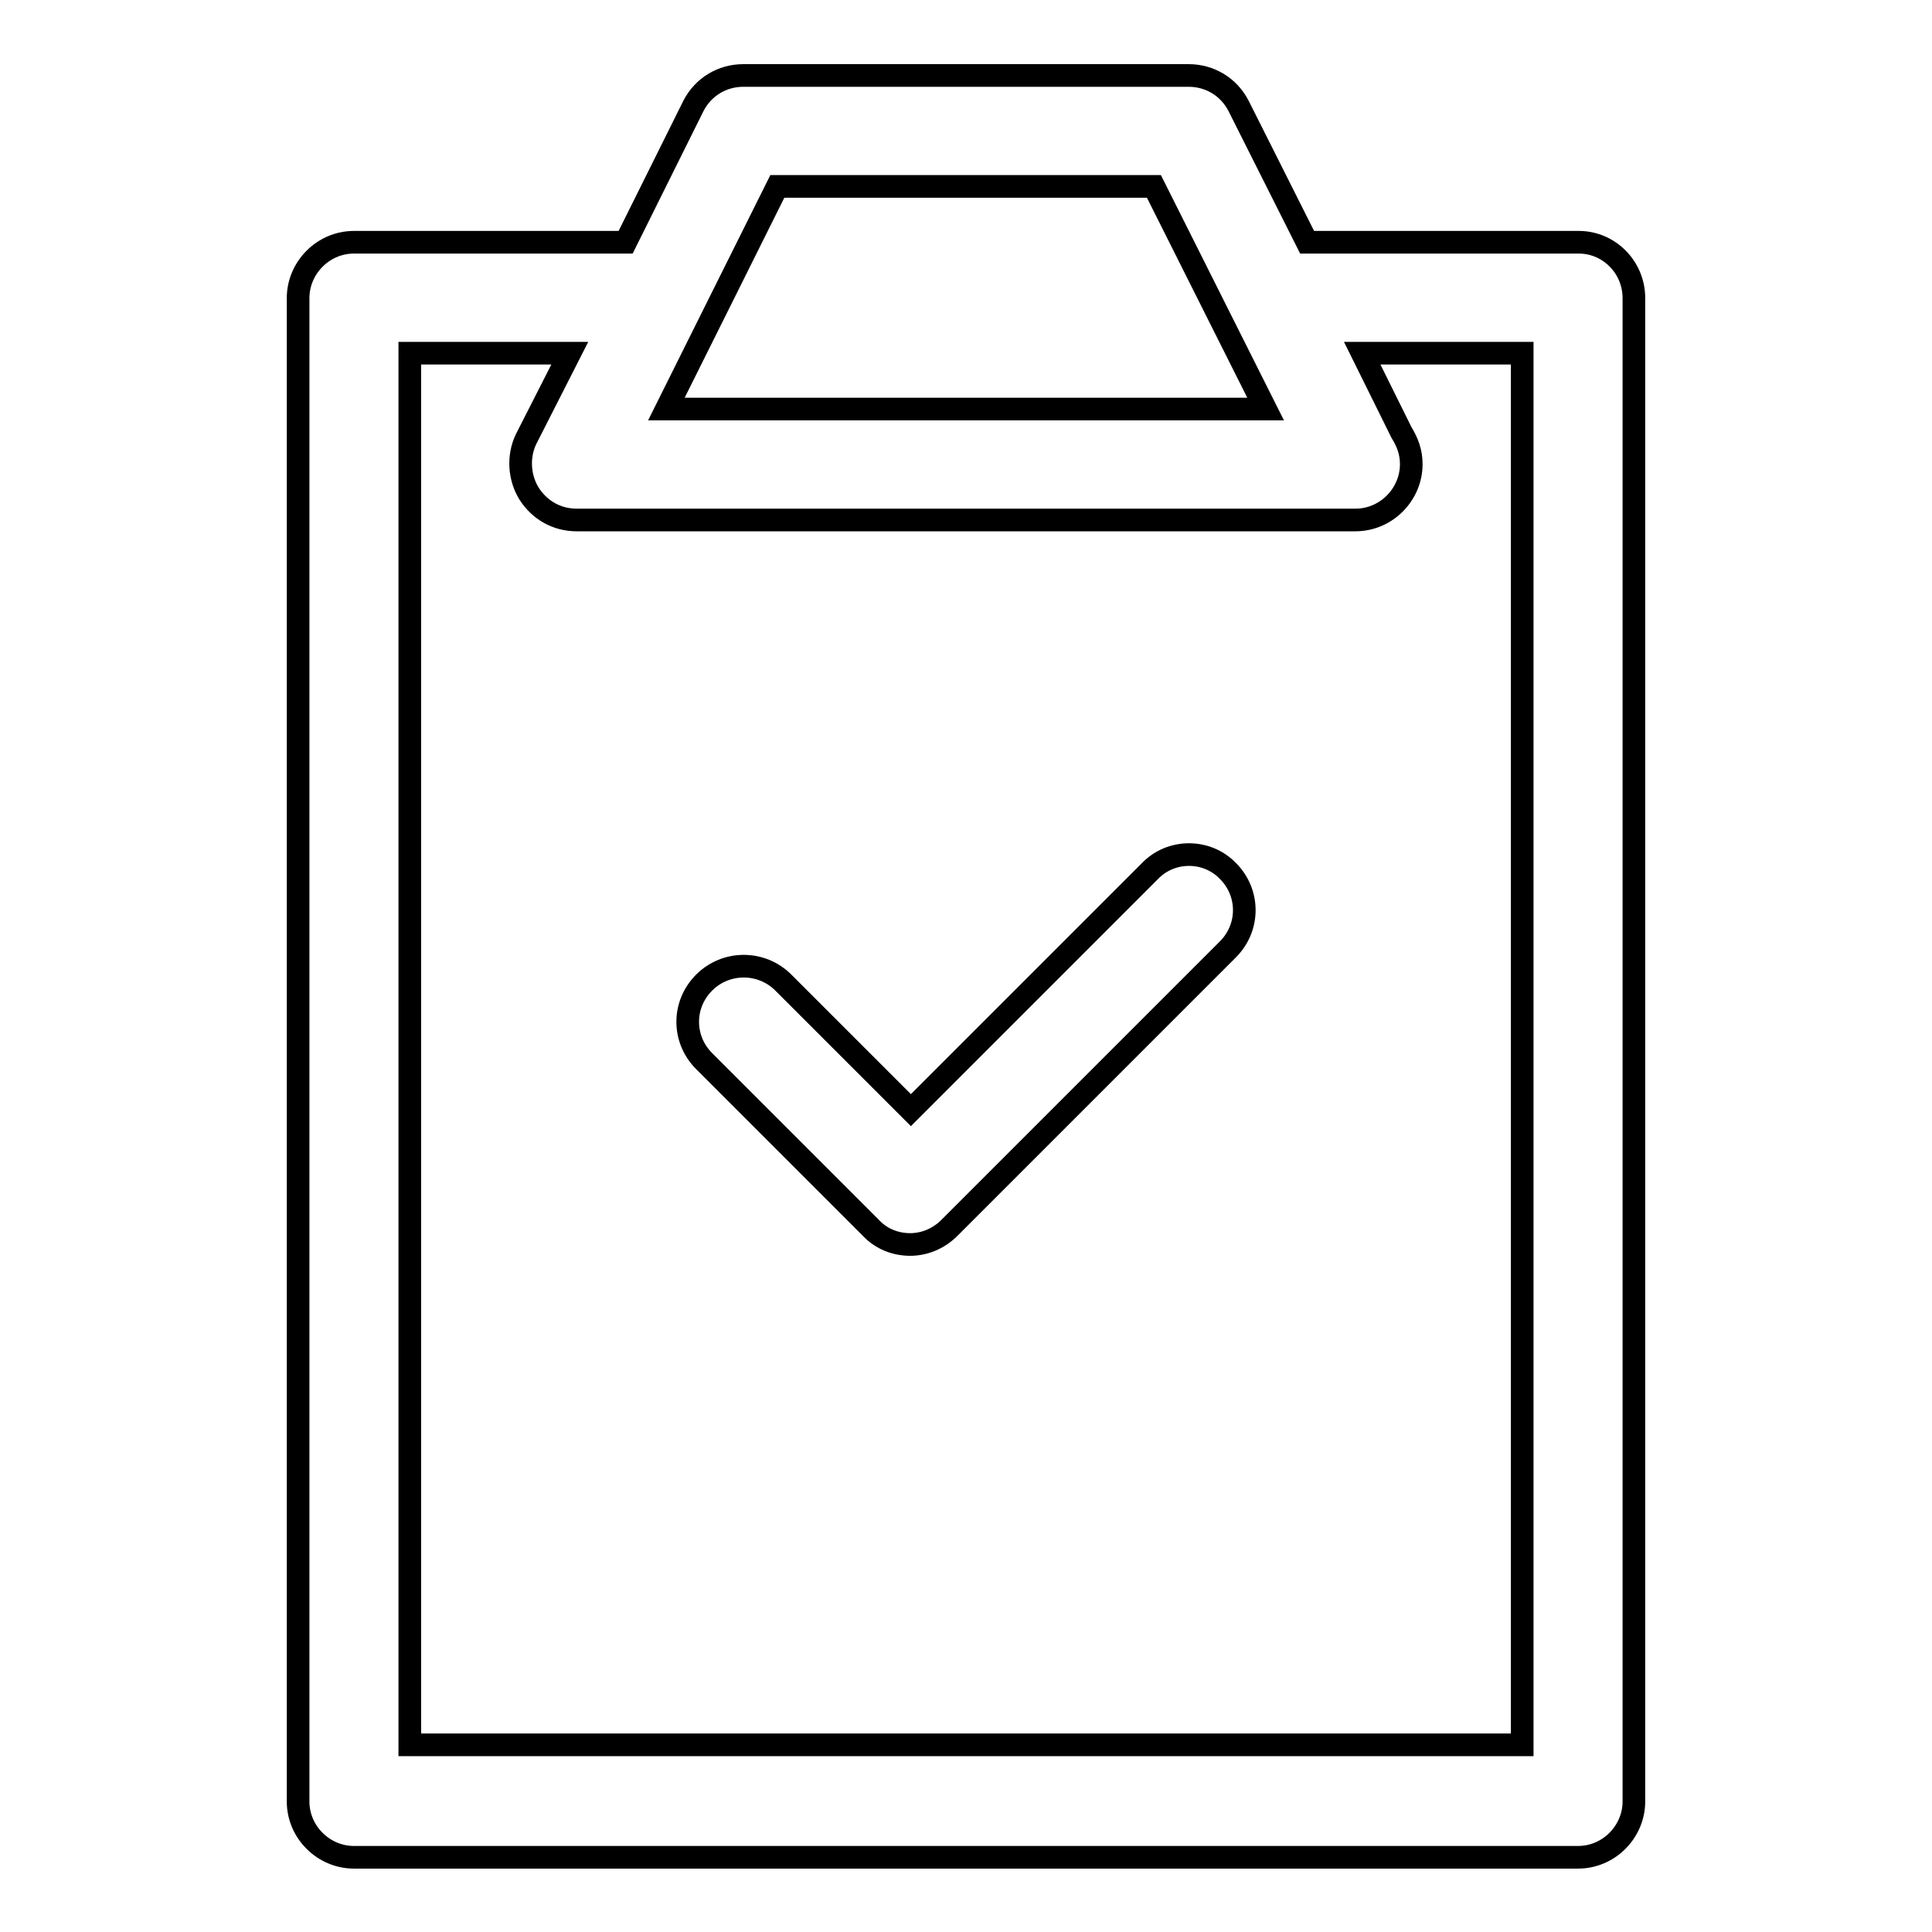 <?xml version="1.0" encoding="utf-8"?>
<!-- Svg Vector Icons : http://www.onlinewebfonts.com/icon -->
<!DOCTYPE svg PUBLIC "-//W3C//DTD SVG 1.1//EN" "http://www.w3.org/Graphics/SVG/1.1/DTD/svg11.dtd">
<svg version="1.1" xmlns="http://www.w3.org/2000/svg" xmlns:xlink="http://www.w3.org/1999/xlink" x="0px" y="0px" viewBox="0 0 256 256" enable-background="new 0 0 256 256" xml:space="preserve">
<g><g><path stroke-width="3" fill-opacity="0" stroke="#000000"  d="M162.7,115.4c2.9,2.9,2.9,7.5,0,10.4l-36.9,36.9c-1.5,1.5-3.4,2.2-5.2,2.2c-1.9,0-3.8-0.7-5.2-2.2l-22.1-22.1c-2.9-2.9-2.9-7.5,0-10.4c2.9-2.9,7.6-2.9,10.5,0l16.9,16.9l31.6-31.6C155.1,112.5,159.9,112.5,162.7,115.4z"/><path stroke-width="3" fill-opacity="0" stroke="#000000"  d="M167.7,54.2l-14.8-29.5h-49.9L88.3,54.2L167.7,54.2L167.7,54.2z M201.7,231.2V46.8h-21.2l5.2,10.5c0.8,1.3,1.3,2.6,1.3,4.2c0,4-3.3,7.4-7.4,7.4h-0.1H76.4c-2.6,0-4.9-1.3-6.3-3.5c-1.3-2.1-1.5-4.9-0.4-7.2l5.8-11.4H54.3v184.4H201.7L201.7,231.2z M216.5,39.5v199.2c0,4-3.3,7.4-7.4,7.4H46.9c-4,0-7.4-3.3-7.4-7.4V39.5c0-4,3.3-7.4,7.4-7.4h36l9-18.1c1.3-2.5,3.8-4,6.6-4h59c2.8,0,5.3,1.5,6.6,4l9.1,18.1h36C213.2,32.1,216.5,35.4,216.5,39.5z"/></g></g>
</svg>